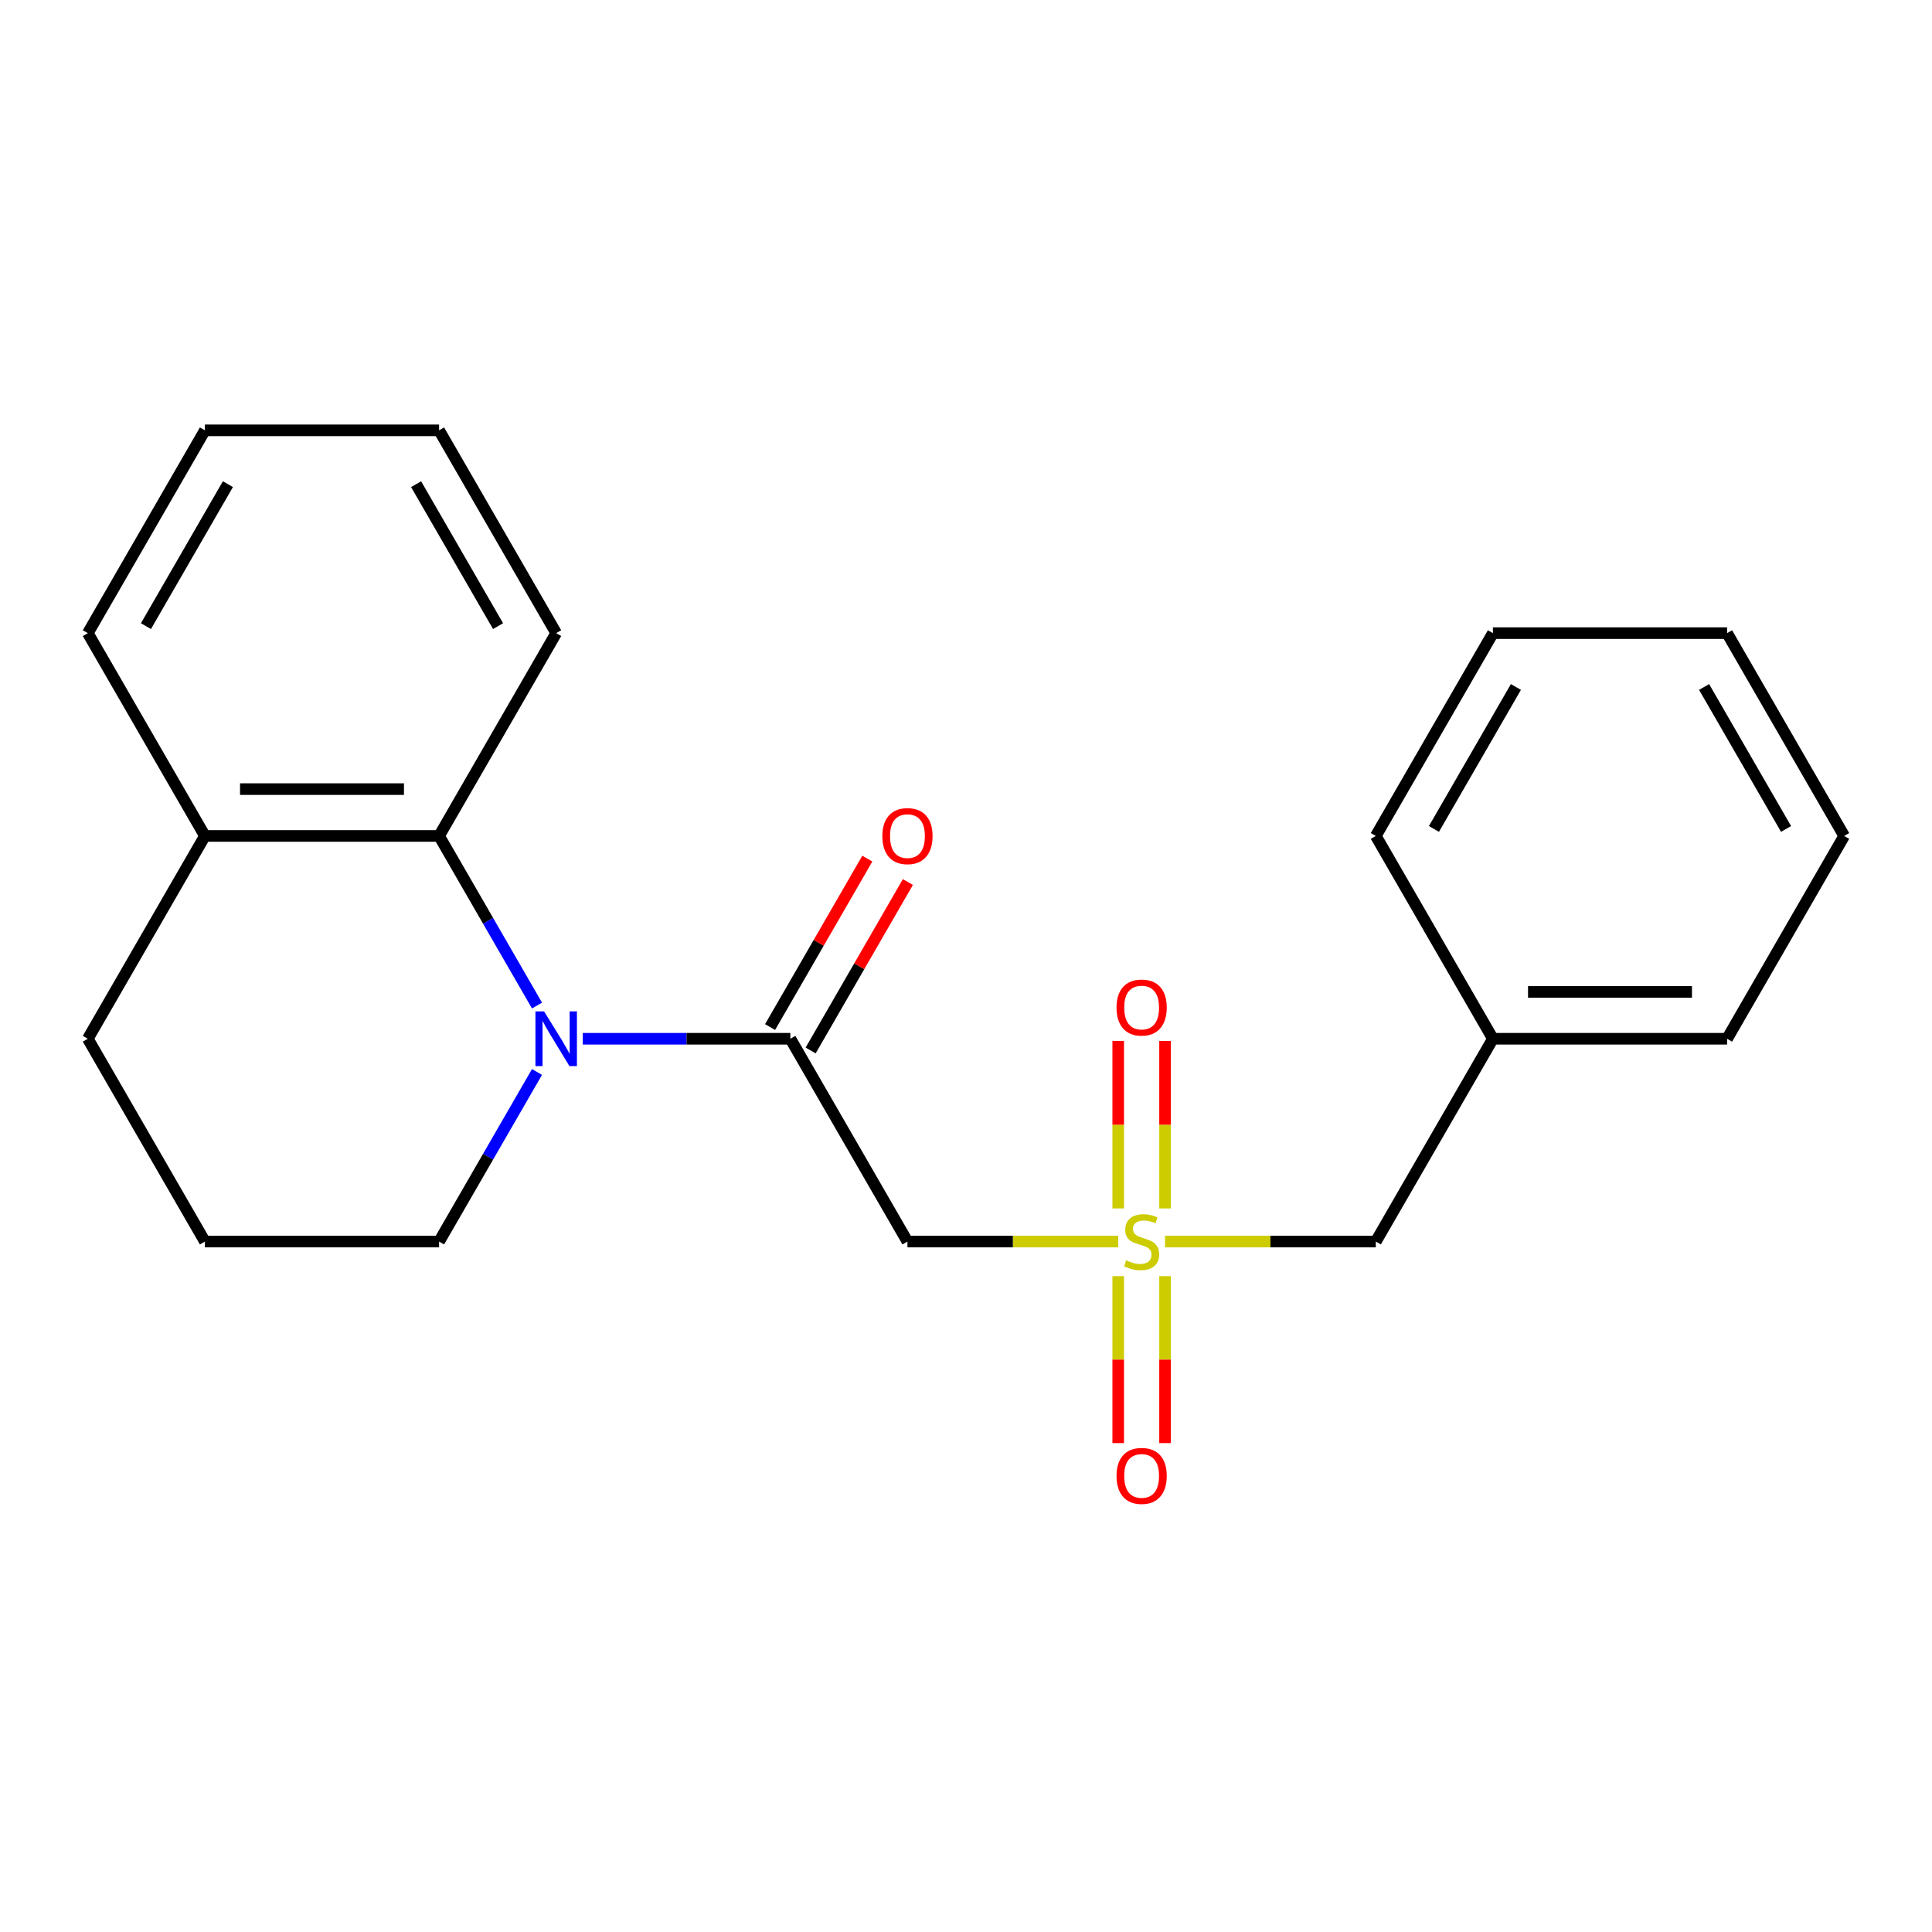 <?xml version='1.0' encoding='iso-8859-1'?>
<svg version='1.1' baseProfile='full'
              xmlns='http://www.w3.org/2000/svg'
                      xmlns:rdkit='http://www.rdkit.org/xml'
                      xmlns:xlink='http://www.w3.org/1999/xlink'
                  xml:space='preserve'
width='1000px' height='1000px' viewBox='0 0 1000 1000'>
<!-- END OF HEADER -->
<rect style='opacity:1.0;fill:#FFFFFF;stroke:none' width='1000' height='1000' x='0' y='0'> </rect>
<path class='bond-2' d='M 578.799,642.63 L 524.248,642.63' style='fill:none;fill-rule:evenodd;stroke:#CCCC00;stroke-width:6px;stroke-linecap:butt;stroke-linejoin:miter;stroke-opacity:1' />
<path class='bond-2' d='M 524.248,642.63 L 469.697,642.63' style='fill:none;fill-rule:evenodd;stroke:#000000;stroke-width:6px;stroke-linecap:butt;stroke-linejoin:miter;stroke-opacity:1' />
<path class='bond-4' d='M 603.03,625.48 L 603.03,582.13' style='fill:none;fill-rule:evenodd;stroke:#CCCC00;stroke-width:6px;stroke-linecap:butt;stroke-linejoin:miter;stroke-opacity:1' />
<path class='bond-4' d='M 603.03,582.13 L 603.03,538.78' style='fill:none;fill-rule:evenodd;stroke:#FF0000;stroke-width:6px;stroke-linecap:butt;stroke-linejoin:miter;stroke-opacity:1' />
<path class='bond-4' d='M 578.788,625.48 L 578.788,582.13' style='fill:none;fill-rule:evenodd;stroke:#CCCC00;stroke-width:6px;stroke-linecap:butt;stroke-linejoin:miter;stroke-opacity:1' />
<path class='bond-4' d='M 578.788,582.13 L 578.788,538.78' style='fill:none;fill-rule:evenodd;stroke:#FF0000;stroke-width:6px;stroke-linecap:butt;stroke-linejoin:miter;stroke-opacity:1' />
<path class='bond-5' d='M 578.788,660.541 L 578.788,703.74' style='fill:none;fill-rule:evenodd;stroke:#CCCC00;stroke-width:6px;stroke-linecap:butt;stroke-linejoin:miter;stroke-opacity:1' />
<path class='bond-5' d='M 578.788,703.74 L 578.788,746.94' style='fill:none;fill-rule:evenodd;stroke:#FF0000;stroke-width:6px;stroke-linecap:butt;stroke-linejoin:miter;stroke-opacity:1' />
<path class='bond-5' d='M 603.03,660.541 L 603.03,703.74' style='fill:none;fill-rule:evenodd;stroke:#CCCC00;stroke-width:6px;stroke-linecap:butt;stroke-linejoin:miter;stroke-opacity:1' />
<path class='bond-5' d='M 603.03,703.74 L 603.03,746.94' style='fill:none;fill-rule:evenodd;stroke:#FF0000;stroke-width:6px;stroke-linecap:butt;stroke-linejoin:miter;stroke-opacity:1' />
<path class='bond-7' d='M 603.019,642.63 L 657.57,642.63' style='fill:none;fill-rule:evenodd;stroke:#CCCC00;stroke-width:6px;stroke-linecap:butt;stroke-linejoin:miter;stroke-opacity:1' />
<path class='bond-7' d='M 657.57,642.63 L 712.121,642.63' style='fill:none;fill-rule:evenodd;stroke:#000000;stroke-width:6px;stroke-linecap:butt;stroke-linejoin:miter;stroke-opacity:1' />
<path class='bond-0' d='M 301.649,537.658 L 355.37,537.658' style='fill:none;fill-rule:evenodd;stroke:#0000FF;stroke-width:6px;stroke-linecap:butt;stroke-linejoin:miter;stroke-opacity:1' />
<path class='bond-0' d='M 355.37,537.658 L 409.091,537.658' style='fill:none;fill-rule:evenodd;stroke:#000000;stroke-width:6px;stroke-linecap:butt;stroke-linejoin:miter;stroke-opacity:1' />
<path class='bond-3' d='M 277.954,520.467 L 252.613,476.576' style='fill:none;fill-rule:evenodd;stroke:#0000FF;stroke-width:6px;stroke-linecap:butt;stroke-linejoin:miter;stroke-opacity:1' />
<path class='bond-3' d='M 252.613,476.576 L 227.273,432.685' style='fill:none;fill-rule:evenodd;stroke:#000000;stroke-width:6px;stroke-linecap:butt;stroke-linejoin:miter;stroke-opacity:1' />
<path class='bond-9' d='M 277.954,554.848 L 252.613,598.739' style='fill:none;fill-rule:evenodd;stroke:#0000FF;stroke-width:6px;stroke-linecap:butt;stroke-linejoin:miter;stroke-opacity:1' />
<path class='bond-9' d='M 252.613,598.739 L 227.273,642.63' style='fill:none;fill-rule:evenodd;stroke:#000000;stroke-width:6px;stroke-linecap:butt;stroke-linejoin:miter;stroke-opacity:1' />
<path class='bond-1' d='M 409.091,537.658 L 469.697,642.63' style='fill:none;fill-rule:evenodd;stroke:#000000;stroke-width:6px;stroke-linecap:butt;stroke-linejoin:miter;stroke-opacity:1' />
<path class='bond-6' d='M 419.588,543.718 L 444.756,500.127' style='fill:none;fill-rule:evenodd;stroke:#000000;stroke-width:6px;stroke-linecap:butt;stroke-linejoin:miter;stroke-opacity:1' />
<path class='bond-6' d='M 444.756,500.127 L 469.923,456.536' style='fill:none;fill-rule:evenodd;stroke:#FF0000;stroke-width:6px;stroke-linecap:butt;stroke-linejoin:miter;stroke-opacity:1' />
<path class='bond-6' d='M 398.594,531.597 L 423.761,488.006' style='fill:none;fill-rule:evenodd;stroke:#000000;stroke-width:6px;stroke-linecap:butt;stroke-linejoin:miter;stroke-opacity:1' />
<path class='bond-6' d='M 423.761,488.006 L 448.928,444.415' style='fill:none;fill-rule:evenodd;stroke:#FF0000;stroke-width:6px;stroke-linecap:butt;stroke-linejoin:miter;stroke-opacity:1' />
<path class='bond-8' d='M 227.273,432.685 L 106.061,432.685' style='fill:none;fill-rule:evenodd;stroke:#000000;stroke-width:6px;stroke-linecap:butt;stroke-linejoin:miter;stroke-opacity:1' />
<path class='bond-8' d='M 209.091,408.442 L 124.242,408.442' style='fill:none;fill-rule:evenodd;stroke:#000000;stroke-width:6px;stroke-linecap:butt;stroke-linejoin:miter;stroke-opacity:1' />
<path class='bond-11' d='M 227.273,432.685 L 287.879,327.712' style='fill:none;fill-rule:evenodd;stroke:#000000;stroke-width:6px;stroke-linecap:butt;stroke-linejoin:miter;stroke-opacity:1' />
<path class='bond-10' d='M 712.121,642.63 L 772.727,537.658' style='fill:none;fill-rule:evenodd;stroke:#000000;stroke-width:6px;stroke-linecap:butt;stroke-linejoin:miter;stroke-opacity:1' />
<path class='bond-14' d='M 106.061,432.685 L 45.455,327.712' style='fill:none;fill-rule:evenodd;stroke:#000000;stroke-width:6px;stroke-linecap:butt;stroke-linejoin:miter;stroke-opacity:1' />
<path class='bond-23' d='M 106.061,432.685 L 45.455,537.658' style='fill:none;fill-rule:evenodd;stroke:#000000;stroke-width:6px;stroke-linecap:butt;stroke-linejoin:miter;stroke-opacity:1' />
<path class='bond-12' d='M 227.273,642.63 L 106.061,642.63' style='fill:none;fill-rule:evenodd;stroke:#000000;stroke-width:6px;stroke-linecap:butt;stroke-linejoin:miter;stroke-opacity:1' />
<path class='bond-15' d='M 772.727,537.658 L 893.939,537.658' style='fill:none;fill-rule:evenodd;stroke:#000000;stroke-width:6px;stroke-linecap:butt;stroke-linejoin:miter;stroke-opacity:1' />
<path class='bond-15' d='M 790.909,513.415 L 875.758,513.415' style='fill:none;fill-rule:evenodd;stroke:#000000;stroke-width:6px;stroke-linecap:butt;stroke-linejoin:miter;stroke-opacity:1' />
<path class='bond-16' d='M 772.727,537.658 L 712.121,432.685' style='fill:none;fill-rule:evenodd;stroke:#000000;stroke-width:6px;stroke-linecap:butt;stroke-linejoin:miter;stroke-opacity:1' />
<path class='bond-17' d='M 287.879,327.712 L 227.273,222.739' style='fill:none;fill-rule:evenodd;stroke:#000000;stroke-width:6px;stroke-linecap:butt;stroke-linejoin:miter;stroke-opacity:1' />
<path class='bond-17' d='M 257.793,324.087 L 215.369,250.606' style='fill:none;fill-rule:evenodd;stroke:#000000;stroke-width:6px;stroke-linecap:butt;stroke-linejoin:miter;stroke-opacity:1' />
<path class='bond-13' d='M 106.061,642.63 L 45.455,537.658' style='fill:none;fill-rule:evenodd;stroke:#000000;stroke-width:6px;stroke-linecap:butt;stroke-linejoin:miter;stroke-opacity:1' />
<path class='bond-24' d='M 45.455,327.712 L 106.061,222.739' style='fill:none;fill-rule:evenodd;stroke:#000000;stroke-width:6px;stroke-linecap:butt;stroke-linejoin:miter;stroke-opacity:1' />
<path class='bond-24' d='M 75.54,324.087 L 117.964,250.606' style='fill:none;fill-rule:evenodd;stroke:#000000;stroke-width:6px;stroke-linecap:butt;stroke-linejoin:miter;stroke-opacity:1' />
<path class='bond-20' d='M 893.939,537.658 L 954.545,432.685' style='fill:none;fill-rule:evenodd;stroke:#000000;stroke-width:6px;stroke-linecap:butt;stroke-linejoin:miter;stroke-opacity:1' />
<path class='bond-19' d='M 712.121,432.685 L 772.727,327.712' style='fill:none;fill-rule:evenodd;stroke:#000000;stroke-width:6px;stroke-linecap:butt;stroke-linejoin:miter;stroke-opacity:1' />
<path class='bond-19' d='M 742.207,429.06 L 784.631,355.579' style='fill:none;fill-rule:evenodd;stroke:#000000;stroke-width:6px;stroke-linecap:butt;stroke-linejoin:miter;stroke-opacity:1' />
<path class='bond-18' d='M 227.273,222.739 L 106.061,222.739' style='fill:none;fill-rule:evenodd;stroke:#000000;stroke-width:6px;stroke-linecap:butt;stroke-linejoin:miter;stroke-opacity:1' />
<path class='bond-21' d='M 772.727,327.712 L 893.939,327.712' style='fill:none;fill-rule:evenodd;stroke:#000000;stroke-width:6px;stroke-linecap:butt;stroke-linejoin:miter;stroke-opacity:1' />
<path class='bond-22' d='M 954.545,432.685 L 893.939,327.712' style='fill:none;fill-rule:evenodd;stroke:#000000;stroke-width:6px;stroke-linecap:butt;stroke-linejoin:miter;stroke-opacity:1' />
<path class='bond-22' d='M 924.46,429.06 L 882.036,355.579' style='fill:none;fill-rule:evenodd;stroke:#000000;stroke-width:6px;stroke-linecap:butt;stroke-linejoin:miter;stroke-opacity:1' />
<path  class='atom-0' d='M 582.909 652.35
Q 583.229 652.47, 584.549 653.03
Q 585.869 653.59, 587.309 653.95
Q 588.789 654.27, 590.229 654.27
Q 592.909 654.27, 594.469 652.99
Q 596.029 651.67, 596.029 649.39
Q 596.029 647.83, 595.229 646.87
Q 594.469 645.91, 593.269 645.39
Q 592.069 644.87, 590.069 644.27
Q 587.549 643.51, 586.029 642.79
Q 584.549 642.07, 583.469 640.55
Q 582.429 639.03, 582.429 636.47
Q 582.429 632.91, 584.829 630.71
Q 587.269 628.51, 592.069 628.51
Q 595.349 628.51, 599.069 630.07
L 598.149 633.15
Q 594.749 631.75, 592.189 631.75
Q 589.429 631.75, 587.909 632.91
Q 586.389 634.03, 586.429 635.99
Q 586.429 637.51, 587.189 638.43
Q 587.989 639.35, 589.109 639.87
Q 590.269 640.39, 592.189 640.99
Q 594.749 641.79, 596.269 642.59
Q 597.789 643.39, 598.869 645.03
Q 599.989 646.63, 599.989 649.39
Q 599.989 653.31, 597.349 655.43
Q 594.749 657.51, 590.389 657.51
Q 587.869 657.51, 585.949 656.95
Q 584.069 656.43, 581.829 655.51
L 582.909 652.35
' fill='#CCCC00'/>
<path  class='atom-1' d='M 281.619 523.498
L 290.899 538.498
Q 291.819 539.978, 293.299 542.658
Q 294.779 545.338, 294.859 545.498
L 294.859 523.498
L 298.619 523.498
L 298.619 551.818
L 294.739 551.818
L 284.779 535.418
Q 283.619 533.498, 282.379 531.298
Q 281.179 529.098, 280.819 528.418
L 280.819 551.818
L 277.139 551.818
L 277.139 523.498
L 281.619 523.498
' fill='#0000FF'/>
<path  class='atom-5' d='M 577.909 521.498
Q 577.909 514.698, 581.269 510.898
Q 584.629 507.098, 590.909 507.098
Q 597.189 507.098, 600.549 510.898
Q 603.909 514.698, 603.909 521.498
Q 603.909 528.378, 600.509 532.298
Q 597.109 536.178, 590.909 536.178
Q 584.669 536.178, 581.269 532.298
Q 577.909 528.418, 577.909 521.498
M 590.909 532.978
Q 595.229 532.978, 597.549 530.098
Q 599.909 527.178, 599.909 521.498
Q 599.909 515.938, 597.549 513.138
Q 595.229 510.298, 590.909 510.298
Q 586.589 510.298, 584.229 513.098
Q 581.909 515.898, 581.909 521.498
Q 581.909 527.218, 584.229 530.098
Q 586.589 532.978, 590.909 532.978
' fill='#FF0000'/>
<path  class='atom-6' d='M 577.909 763.923
Q 577.909 757.123, 581.269 753.323
Q 584.629 749.523, 590.909 749.523
Q 597.189 749.523, 600.549 753.323
Q 603.909 757.123, 603.909 763.923
Q 603.909 770.803, 600.509 774.723
Q 597.109 778.603, 590.909 778.603
Q 584.669 778.603, 581.269 774.723
Q 577.909 770.843, 577.909 763.923
M 590.909 775.403
Q 595.229 775.403, 597.549 772.523
Q 599.909 769.603, 599.909 763.923
Q 599.909 758.363, 597.549 755.563
Q 595.229 752.723, 590.909 752.723
Q 586.589 752.723, 584.229 755.523
Q 581.909 758.323, 581.909 763.923
Q 581.909 769.643, 584.229 772.523
Q 586.589 775.403, 590.909 775.403
' fill='#FF0000'/>
<path  class='atom-7' d='M 456.697 432.765
Q 456.697 425.965, 460.057 422.165
Q 463.417 418.365, 469.697 418.365
Q 475.977 418.365, 479.337 422.165
Q 482.697 425.965, 482.697 432.765
Q 482.697 439.645, 479.297 443.565
Q 475.897 447.445, 469.697 447.445
Q 463.457 447.445, 460.057 443.565
Q 456.697 439.685, 456.697 432.765
M 469.697 444.245
Q 474.017 444.245, 476.337 441.365
Q 478.697 438.445, 478.697 432.765
Q 478.697 427.205, 476.337 424.405
Q 474.017 421.565, 469.697 421.565
Q 465.377 421.565, 463.017 424.365
Q 460.697 427.165, 460.697 432.765
Q 460.697 438.485, 463.017 441.365
Q 465.377 444.245, 469.697 444.245
' fill='#FF0000'/>
</svg>
